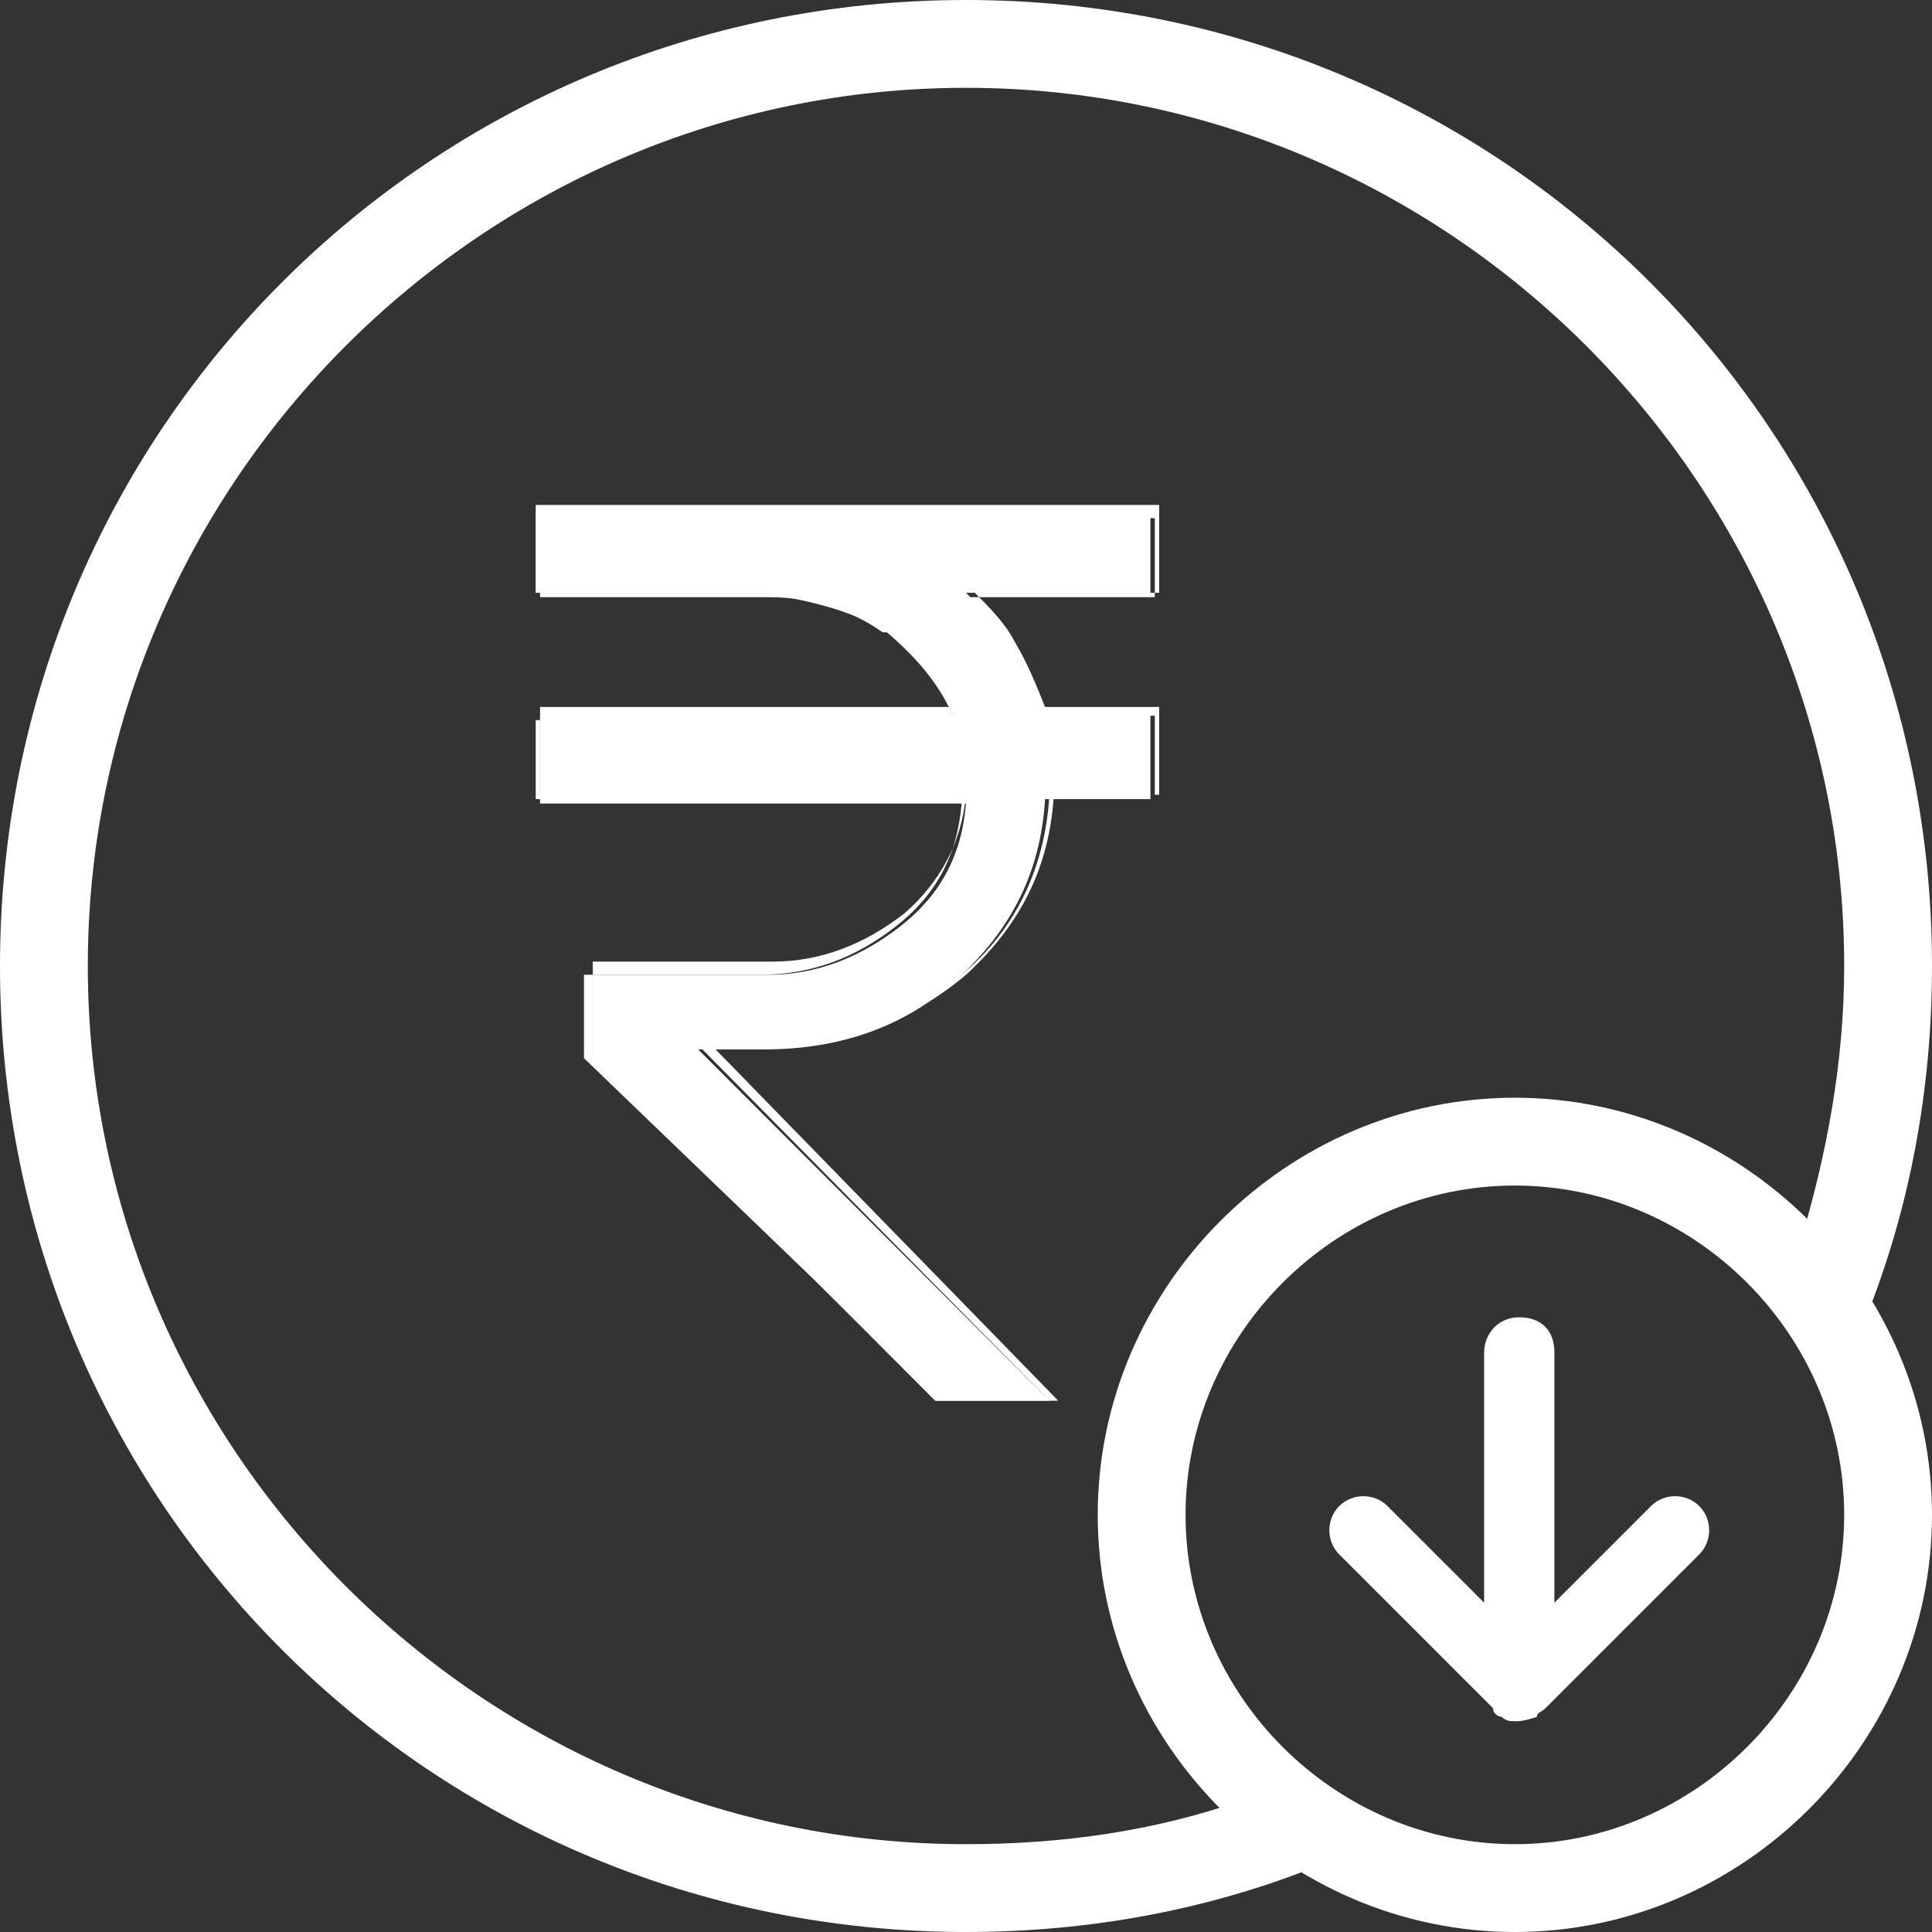 <svg xmlns="http://www.w3.org/2000/svg" fill="none" viewBox="0 0 44 44" height="44" width="44">
<rect x="0" y="0" width="44" height="44" fill="#333333" stroke="none"/>
<path fill="white" d="M20.2 14.4C20.9 15 21.4 15.6 21.7 16.3H12.3V18.3H22C21.9 19.5 21.4 20.4 20.5 21.1C19.6 21.8 18.6 22.2 17.5 22.2H13.5V24.1L21.3 31.9H23.9L23.8 31.8L15.9 23.9H17.4C19.1 23.9 20.6 23.4 21.8 22.3C23 21.2 23.7 19.9 23.8 18.2H26.2V16.2H23.7C23.6 15.7 23.4 15.2 23 14.7C22.7 14.2 22.4 13.9 22 13.5H26.2V11.7H12.2V13.5H17.4C18.5 13.7 19.4 13.9 20.2 14.4Z"></path>
<path fill="white" d="M24.1 31.9H21.3L13.5 24V21.9H17.6C18.7 21.9 19.7 21.5 20.6 20.8C21.4 20.1 21.9 19.2 22 18.1H12.3V16.1H21.7C21.4 15.4 20.9 14.8 20.2 14.3L20.1 14.2C19.3 13.7 18.5 13.5 17.5 13.5H12.2V11.5H26.4V13.5H22.2C22.5 13.8 22.9 14.2 23.1 14.6C23.4 15.1 23.6 15.6 23.8 16.1H26.4V18.1H24C23.9 19.8 23.2 21.1 22 22.2C20.7 23.3 19.2 23.8 17.5 23.8H16.2L24.1 31.9ZM21.3 31.8H23.8L15.9 23.8H17.5C19.2 23.8 20.7 23.3 21.9 22.2C23.1 21.2 23.8 19.8 23.9 18.1H26.3V16.3H23.7C23.6 15.8 23.4 15.3 23 14.8C22.7 14.4 22.4 14 22 13.7L21.9 13.6H26.3V11.8H12.3V13.6H17.5C18.5 13.6 19.4 13.9 20.1 14.4H20.2C20.9 14.9 21.4 15.5 21.7 16.3V16.4H12.2V18.2H21.9V18.3C21.8 19.5 21.3 20.4 20.4 21.1C19.5 21.8 18.5 22.2 17.3 22.2H13.3V24.1L21.3 31.8Z"></path>
<path fill="white" d="M28.3 41C26.3 41.7 24.2 42 22 42C11 42 2 33 2 22C2 11 11 2 22 2C33 2 42 11 42 22C42 24.2 41.6 26.3 41 28.3C41.6 28.8 42.1 29.4 42.5 30C43.5 27.5 44 24.8 44 22C44 9.8 34.2 0 22 0C9.8 0 0 9.8 0 22C0 34.2 9.8 44 22 44C24.8 44 27.5 43.5 30 42.5C29.4 42.1 28.8 41.6 28.3 41Z" clip-rule="evenodd" fill-rule="evenodd"></path>
<path fill="white" d="M34.5 44C29.3 44 25 39.7 25 34.5C25 29.3 29.3 25 34.5 25C39.7 25 44 29.3 44 34.5C44 39.7 39.7 44 34.5 44ZM34.5 27C30.4 27 27 30.4 27 34.5C27 38.6 30.4 42 34.5 42C38.6 42 42 38.6 42 34.5C42 30.4 38.6 27 34.5 27Z"></path>
<path fill="white" d="M34.5 39.2C34.4 39.2 34.3 39.2 34.2 39.1C34.1 39.1 34 39 34 38.9L30.5 35.4C30.2 35.1 30.2 34.6 30.5 34.3C30.8 34 31.3 34 31.6 34.3L33.8 36.5V30.8C33.8 30.4 34.1 30 34.6 30C35.1 30 35.4 30.3 35.4 30.8V36.5L37.6 34.3C37.9 34 38.4 34 38.7 34.3C39 34.6 39 35.1 38.7 35.4L35.2 38.9C35.1 39 35 39 35 39.1C34.7 39.2 34.6 39.2 34.5 39.2Z"></path>
</svg>
